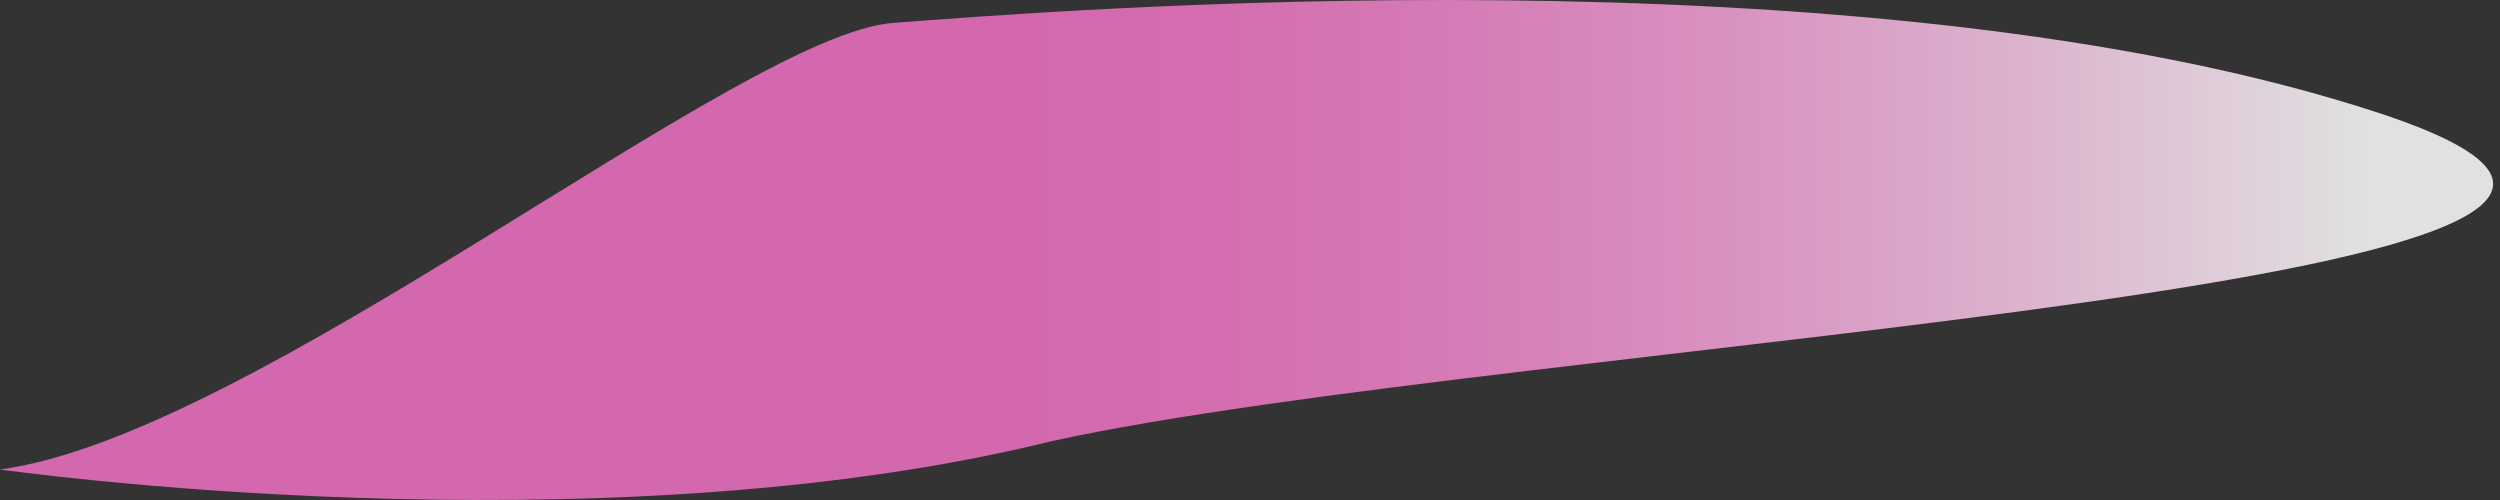 <?xml version="1.0" encoding="UTF-8"?> <svg xmlns="http://www.w3.org/2000/svg" width="110" height="22" viewBox="0 0 110 22" fill="none"><rect x="0" y="0" width="110" height="22" fill="#333333" stroke="none"/> <path opacity="0.85" d="M0 20.657C11.193 19.165 32.584 1.504 39.3 1.007C46.016 0.51 82.082 -2.475 104.717 4.987C127.352 12.449 66.66 14.936 46.264 19.413C26.117 24.388 0 20.657 0 20.657Z" fill="url(#paint0_linear_0_695)"></path> <defs> <linearGradient id="paint0_linear_0_695" x1="109.802" y1="11.036" x2="0.016" y2="11.036" gradientUnits="userSpaceOnUse"> <stop offset="0.051" stop-color="white"></stop> <stop offset="0.069" stop-color="#FEF8FC"></stop> <stop offset="0.192" stop-color="#F9C8E8"></stop> <stop offset="0.31" stop-color="#F5A2D8"></stop> <stop offset="0.418" stop-color="#F187CC"></stop> <stop offset="0.514" stop-color="#F077C5"></stop> <stop offset="0.587" stop-color="#EF71C3"></stop> </linearGradient> </defs> </svg> 